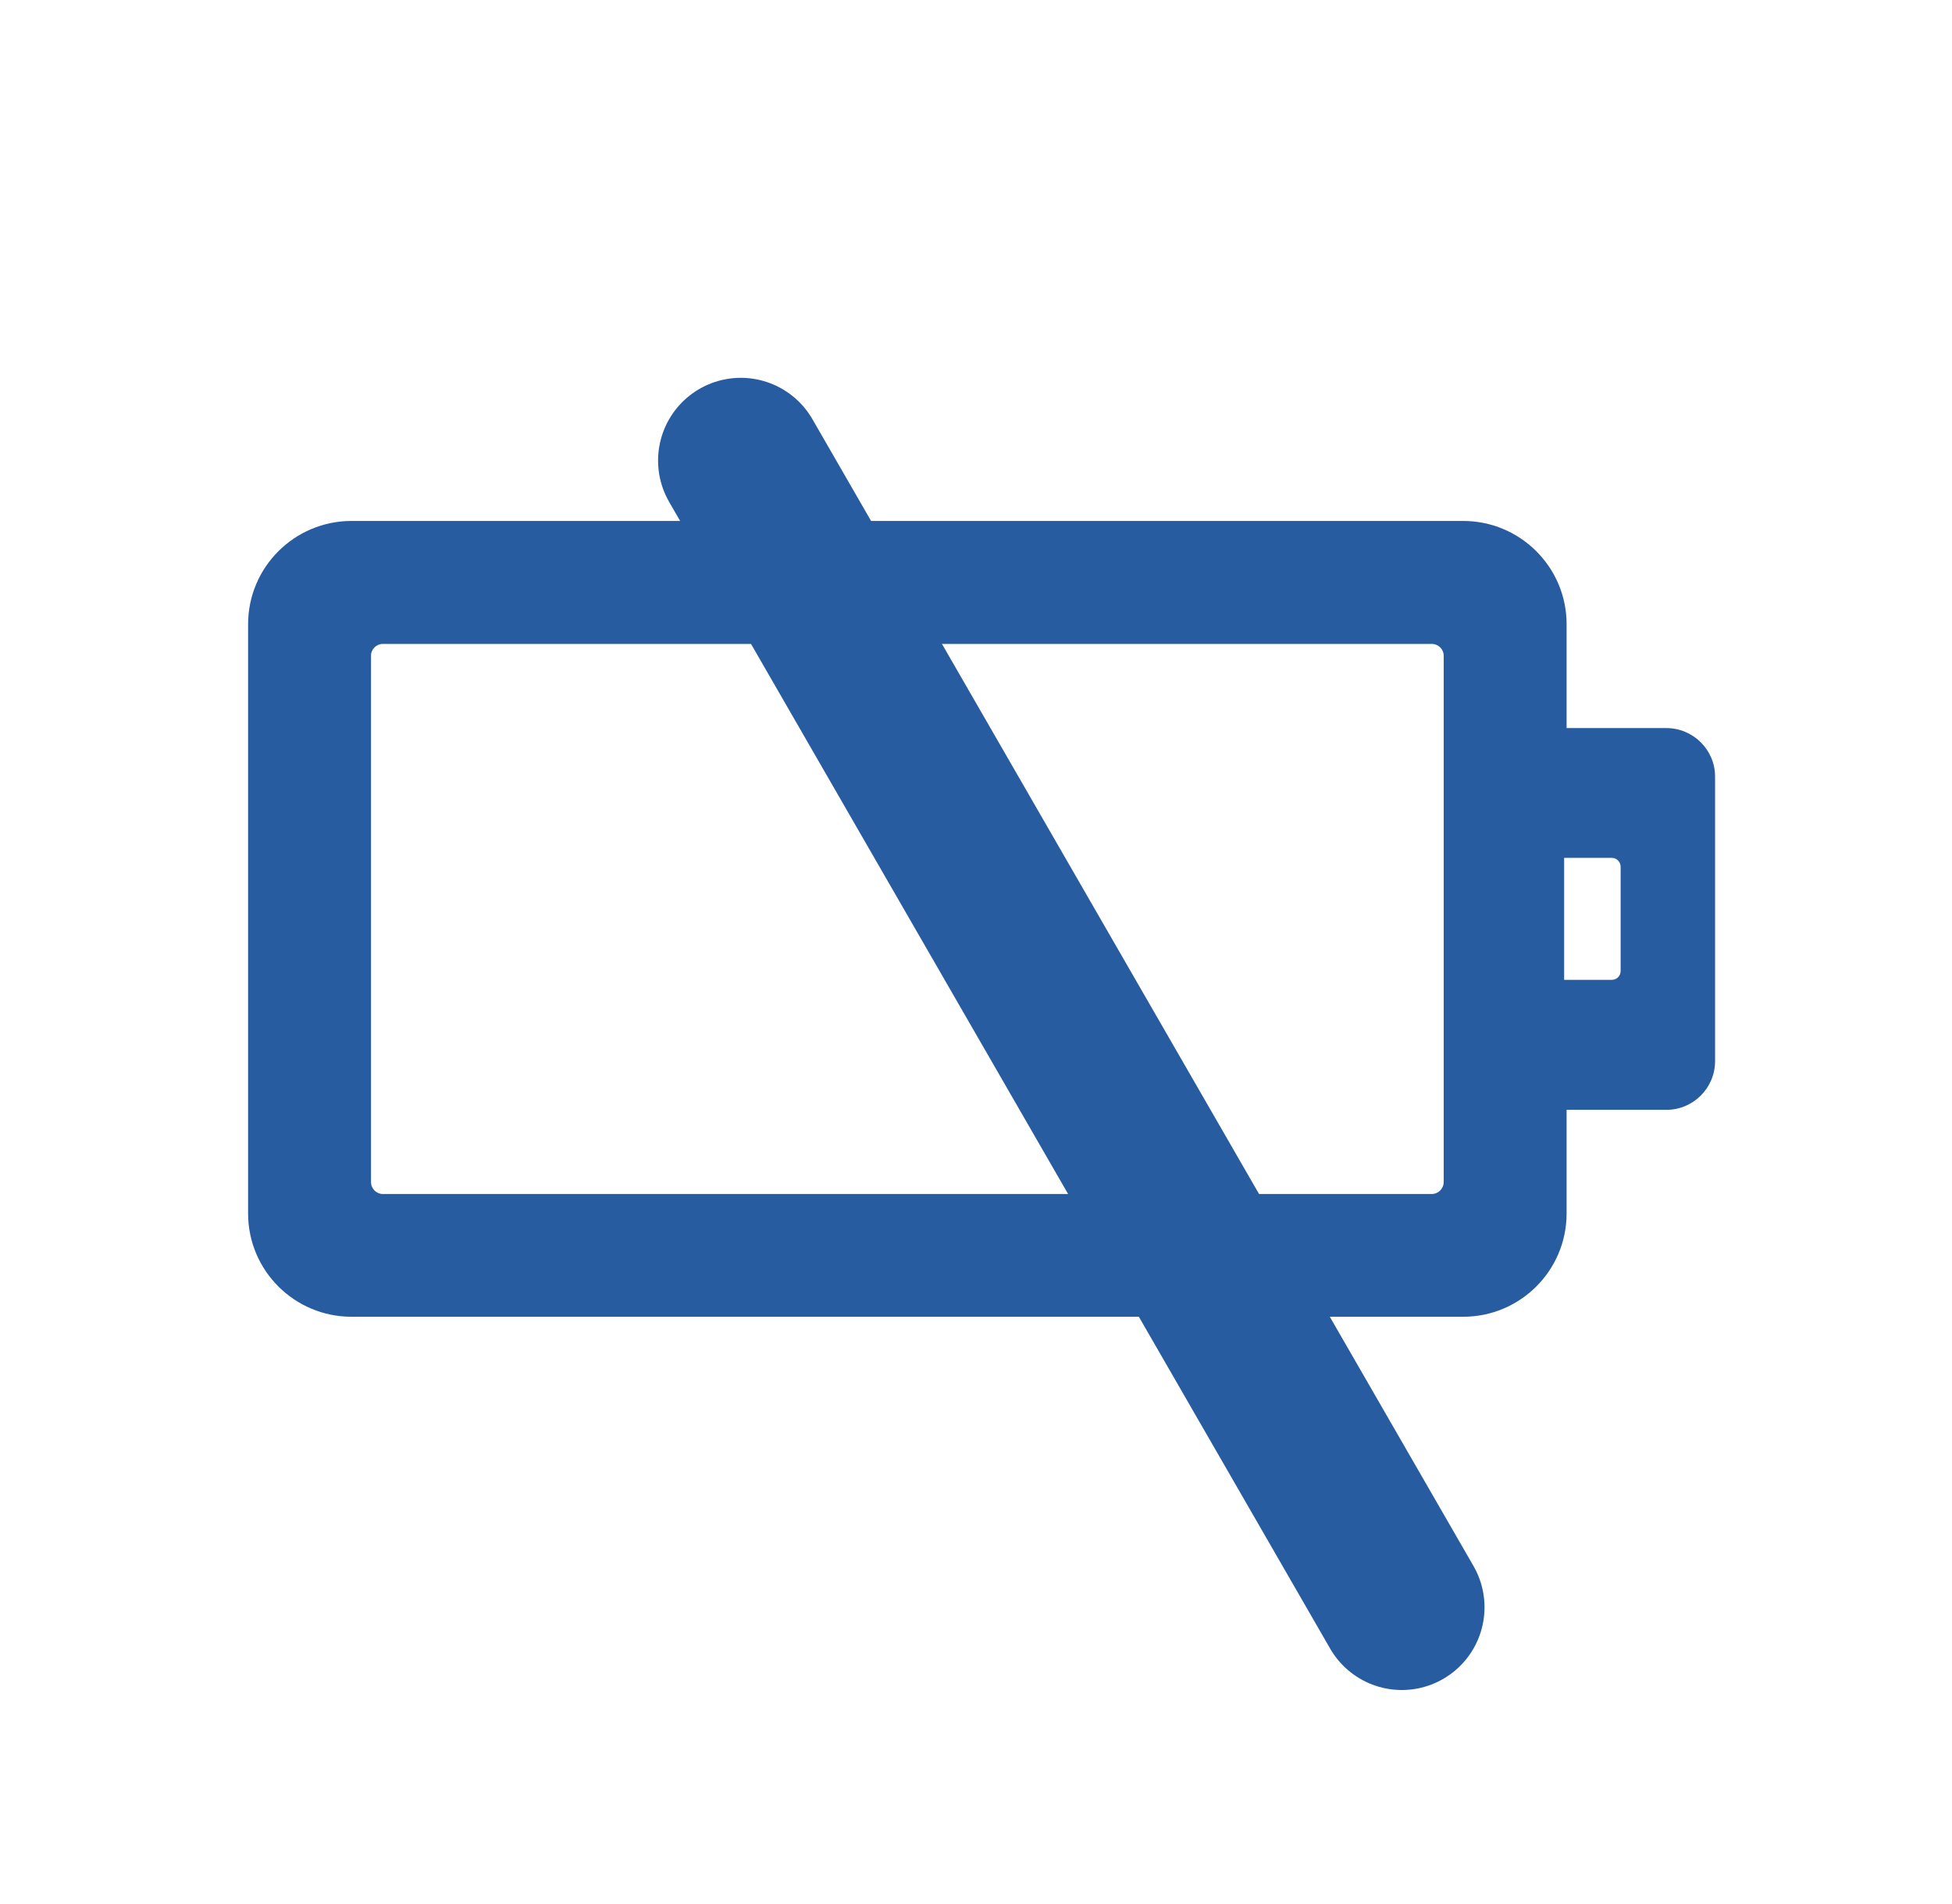 <svg width="80" height="78" viewBox="0 0 80 78" fill="none" xmlns="http://www.w3.org/2000/svg">
<path d="M64.205 49.722V45.475H68.296C69.391 45.475 70.29 44.584 70.29 43.481V31.819C70.29 30.724 69.391 29.833 68.296 29.833H64.205V25.577C64.205 23.24 62.304 21.346 59.966 21.346H14.407C12.069 21.346 10.168 23.24 10.168 25.578V49.722C10.168 52.061 12.069 53.954 14.407 53.954H59.966C62.304 53.954 64.205 52.06 64.205 49.722ZM64.104 35.151H64.205H65.378H66.059C66.254 35.151 66.419 35.315 66.419 35.511V39.79C66.419 39.992 66.254 40.149 66.059 40.149H65.378H64.205H64.104V35.151ZM59.168 48.431C59.168 48.706 58.949 48.924 58.675 48.924H15.69C15.424 48.924 15.205 48.706 15.205 48.431V26.868C15.205 26.603 15.424 26.384 15.69 26.384H58.675C58.949 26.384 59.168 26.603 59.168 26.868L59.168 48.431Z" fill="#285CA1"/>
<g filter="url(#filter0_d_304_2230)">
<line x1="30.36" y1="13.447" x2="57.451" y2="60.434" stroke="#285CA1" stroke-width="6.78" stroke-linecap="round"/>
</g>
<defs>
<filter id="filter0_d_304_2230" x="26.969" y="10.056" width="33.871" height="59.191" filterUnits="userSpaceOnUse" color-interpolation-filters="sRGB">
<feFlood flood-opacity="0" result="BackgroundImageFix"/>
<feColorMatrix in="SourceAlpha" type="matrix" values="0 0 0 0 0 0 0 0 0 0 0 0 0 0 0 0 0 0 127 0" result="hardAlpha"/>
<feOffset dy="5.424"/>
<feComposite in2="hardAlpha" operator="out"/>
<feColorMatrix type="matrix" values="0 0 0 0 1 0 0 0 0 1 0 0 0 0 1 0 0 0 1 0"/>
<feBlend mode="normal" in2="BackgroundImageFix" result="effect1_dropShadow_304_2230"/>
<feBlend mode="normal" in="SourceGraphic" in2="effect1_dropShadow_304_2230" result="shape"/>
</filter>
</defs>
</svg>

